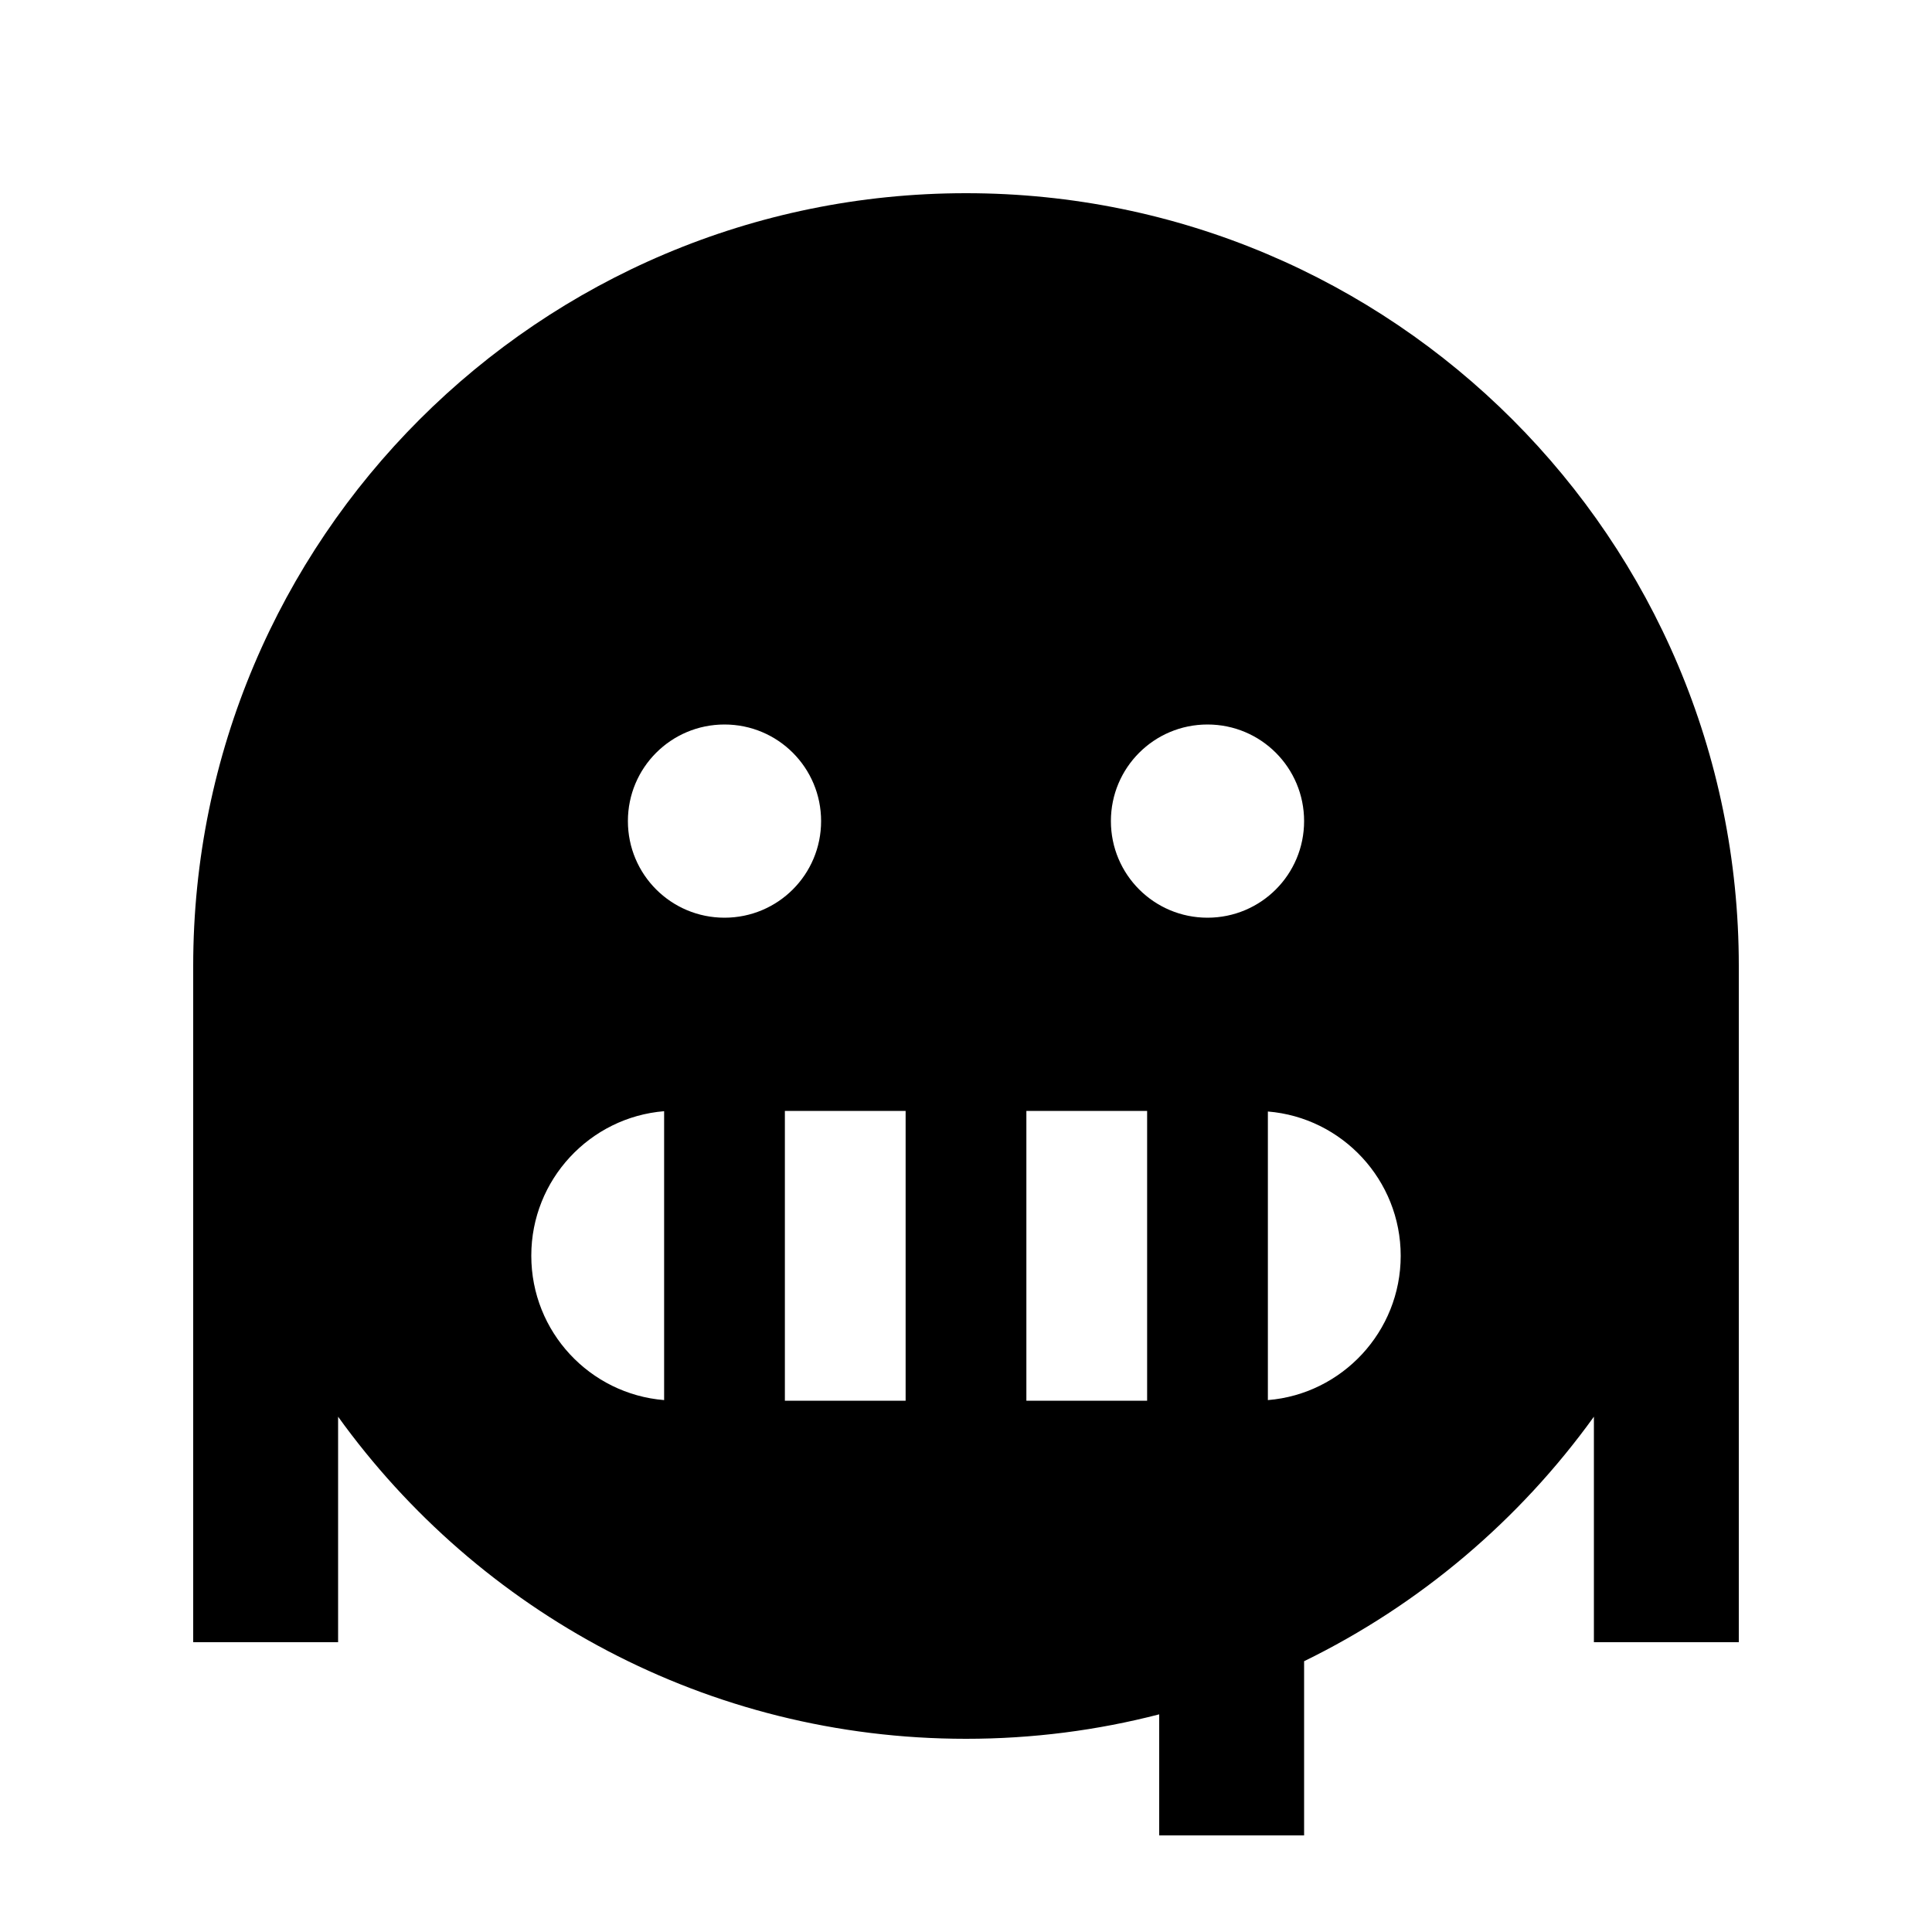 <svg xmlns="http://www.w3.org/2000/svg" viewBox="0 0 640 640"><!--! Font Awesome Pro 7.1.0 by @fontawesome - https://fontawesome.com License - https://fontawesome.com/license (Commercial License) Copyright 2025 Fonticons, Inc. --><path fill="currentColor" d="M384 567.9C363.5 573.2 342.1 576 320 576C234.3 576 158.5 533.9 112 469.3L112 544L64 544L64 320C64 178.6 178.6 64 320 64C461.4 64 576 178.6 576 320L576 544L528 544L528 469.3C503.3 503.6 470.3 531.6 432 550.3L432 608L384 608L384 567.9zM420 463.8C444.6 461.8 464 441.1 464 416C464 390.9 444.6 370.2 420 368.2L420 463.9zM380 368L340 368L340 464L380 464L380 368zM300 464L300 368L260 368L260 464L300 464zM176 416C176 441.2 195.4 461.8 220 463.8L220 368.1C195.4 370.1 176 390.8 176 415.9zM240 304C257.7 304 272 289.7 272 272C272 254.3 257.7 240 240 240C222.3 240 208 254.3 208 272C208 289.7 222.3 304 240 304zM432 272C432 254.3 417.7 240 400 240C382.3 240 368 254.3 368 272C368 289.7 382.3 304 400 304C417.7 304 432 289.7 432 272z"/></svg>